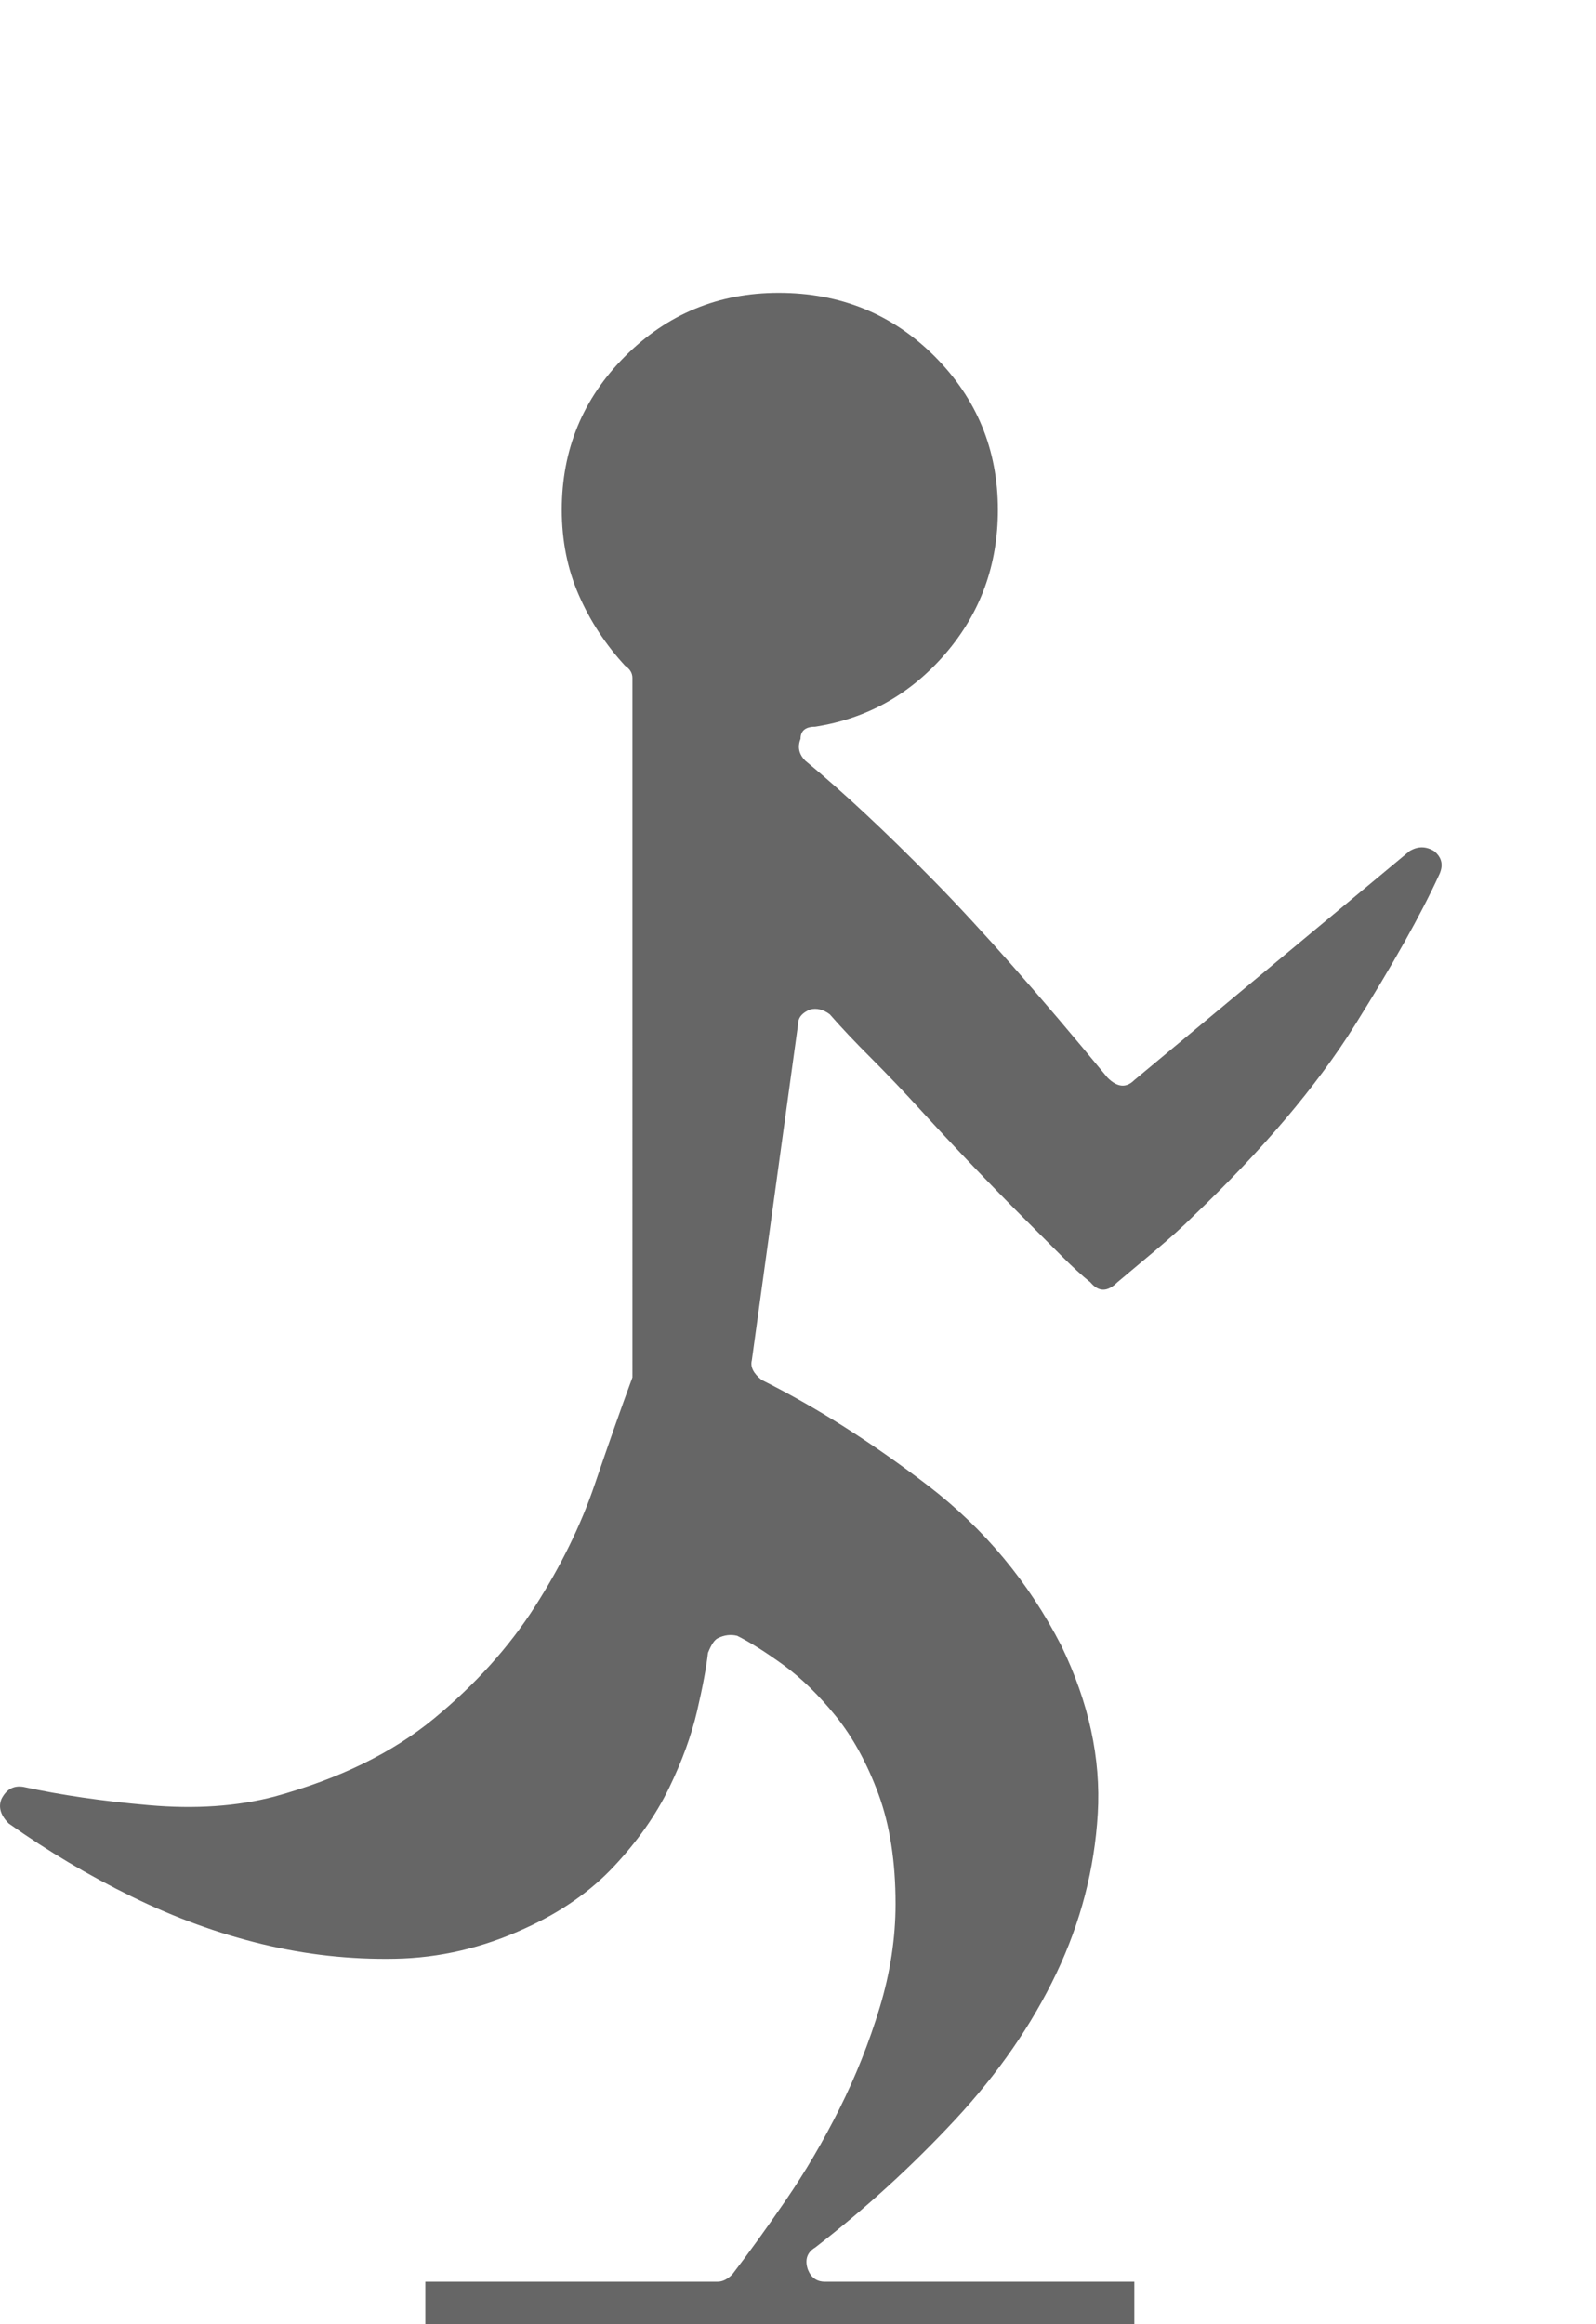 <?xml version="1.0" encoding="utf-8"?>
<!-- Generator: Adobe Illustrator 16.0.0, SVG Export Plug-In . SVG Version: 6.00 Build 0)  -->
<!DOCTYPE svg PUBLIC "-//W3C//DTD SVG 1.1//EN" "http://www.w3.org/Graphics/SVG/1.1/DTD/svg11.dtd">
<svg version="1.1" id="Layer_1" xmlns="http://www.w3.org/2000/svg" xmlns:xlink="http://www.w3.org/1999/xlink" x="0px" y="0px"
	 width="197.834px" height="288px" viewBox="0 0 197.834 288" enable-background="new 0 0 197.834 288" xml:space="preserve">
<g>
	<path fill="#666666" d="M1.081,225.945c-1.01-1.005-1.307-2.01-0.906-3.02c0.604-1.208,1.51-1.709,2.718-1.511
		c4.629,1.01,9.815,1.766,15.553,2.266c5.738,0.505,10.919,0.15,15.553-1.058c8.05-2.213,14.647-5.436,19.781-9.663
		c5.134-4.229,9.31-8.857,12.533-13.893c3.218-5.03,5.686-10.064,7.398-15.1c1.708-5.03,3.271-9.461,4.681-13.288V84.005
		c0-0.604-0.302-1.104-0.905-1.51c-2.416-2.614-4.332-5.535-5.738-8.758c-1.411-3.218-2.114-6.743-2.114-10.57
		c0-7.446,2.614-13.788,7.853-19.026c5.232-5.233,11.575-7.852,19.025-7.852c7.649,0,14.091,2.619,19.328,7.852
		c5.233,5.238,7.853,11.58,7.853,19.026c0,6.847-2.166,12.788-6.493,17.818c-4.332,5.035-9.716,8.055-16.157,9.06
		c-1.208,0-1.812,0.505-1.812,1.51c-0.406,1.01-0.203,1.916,0.604,2.718c4.629,3.827,9.914,8.758,15.855,14.798
		c5.936,6.04,13.137,14.194,21.593,24.462c1.208,1.208,2.313,1.312,3.322,0.302l34.126-28.388c1.005-0.604,2.01-0.604,3.02,0
		c1.005,0.807,1.208,1.812,0.604,3.02c-2.218,4.832-5.691,11.023-10.42,18.573c-4.732,7.55-11.429,15.454-20.082,23.708
		c-1.208,1.208-2.771,2.618-4.682,4.228c-1.916,1.614-3.473,2.921-4.681,3.926c-1.208,1.208-2.317,1.208-3.322,0
		c-1.01-0.802-2.218-1.911-3.624-3.321c-1.411-1.406-3.02-3.021-4.832-4.832c-1.812-1.813-3.827-3.874-6.04-6.191
		c-2.218-2.313-4.379-4.629-6.493-6.946c-2.113-2.312-4.181-4.478-6.19-6.493c-2.015-2.01-3.728-3.822-5.134-5.436
		c-0.808-0.604-1.614-0.802-2.416-0.604c-1.01,0.406-1.511,1.01-1.511,1.812l-5.737,41.676c-0.203,0.808,0.198,1.614,1.208,2.416
		c6.842,3.426,13.74,7.805,20.687,13.138c6.946,5.337,12.43,11.929,16.459,19.78c3.421,7.05,4.932,13.996,4.53,20.838
		c-0.406,6.847-2.114,13.439-5.134,19.781c-3.021,6.342-7.201,12.382-12.533,18.12c-5.337,5.737-11.127,11.022-17.365,15.854
		c-1.01,0.604-1.312,1.511-0.906,2.719c0.401,1.01,1.104,1.51,2.114,1.51h38.354v10.569H52.723v-10.569h36.24
		c0.604,0,1.208-0.302,1.813-0.906c2.01-2.614,4.228-5.687,6.644-9.211c2.416-3.521,4.629-7.295,6.645-11.325
		c2.01-4.025,3.671-8.201,4.982-12.533c1.308-4.327,1.963-8.606,1.963-12.835c0-5.232-0.708-9.763-2.113-13.59
		c-1.411-3.822-3.172-7.045-5.285-9.664c-2.114-2.613-4.28-4.728-6.493-6.342c-2.218-1.608-4.129-2.816-5.738-3.624
		c-0.807-0.198-1.613-0.099-2.416,0.303c-0.405,0.202-0.807,0.807-1.208,1.812c-0.203,1.813-0.655,4.228-1.358,7.248
		c-0.708,3.02-1.864,6.191-3.474,9.513c-1.613,3.322-3.879,6.545-6.795,9.664c-2.921,3.124-6.597,5.69-11.022,7.701
		c-5.238,2.416-10.623,3.676-16.157,3.774c-5.54,0.104-11.023-0.5-16.459-1.812c-5.436-1.308-10.825-3.271-16.157-5.889
		C10.995,232.392,5.913,229.371,1.081,225.945z"/>
</g>
</svg>

